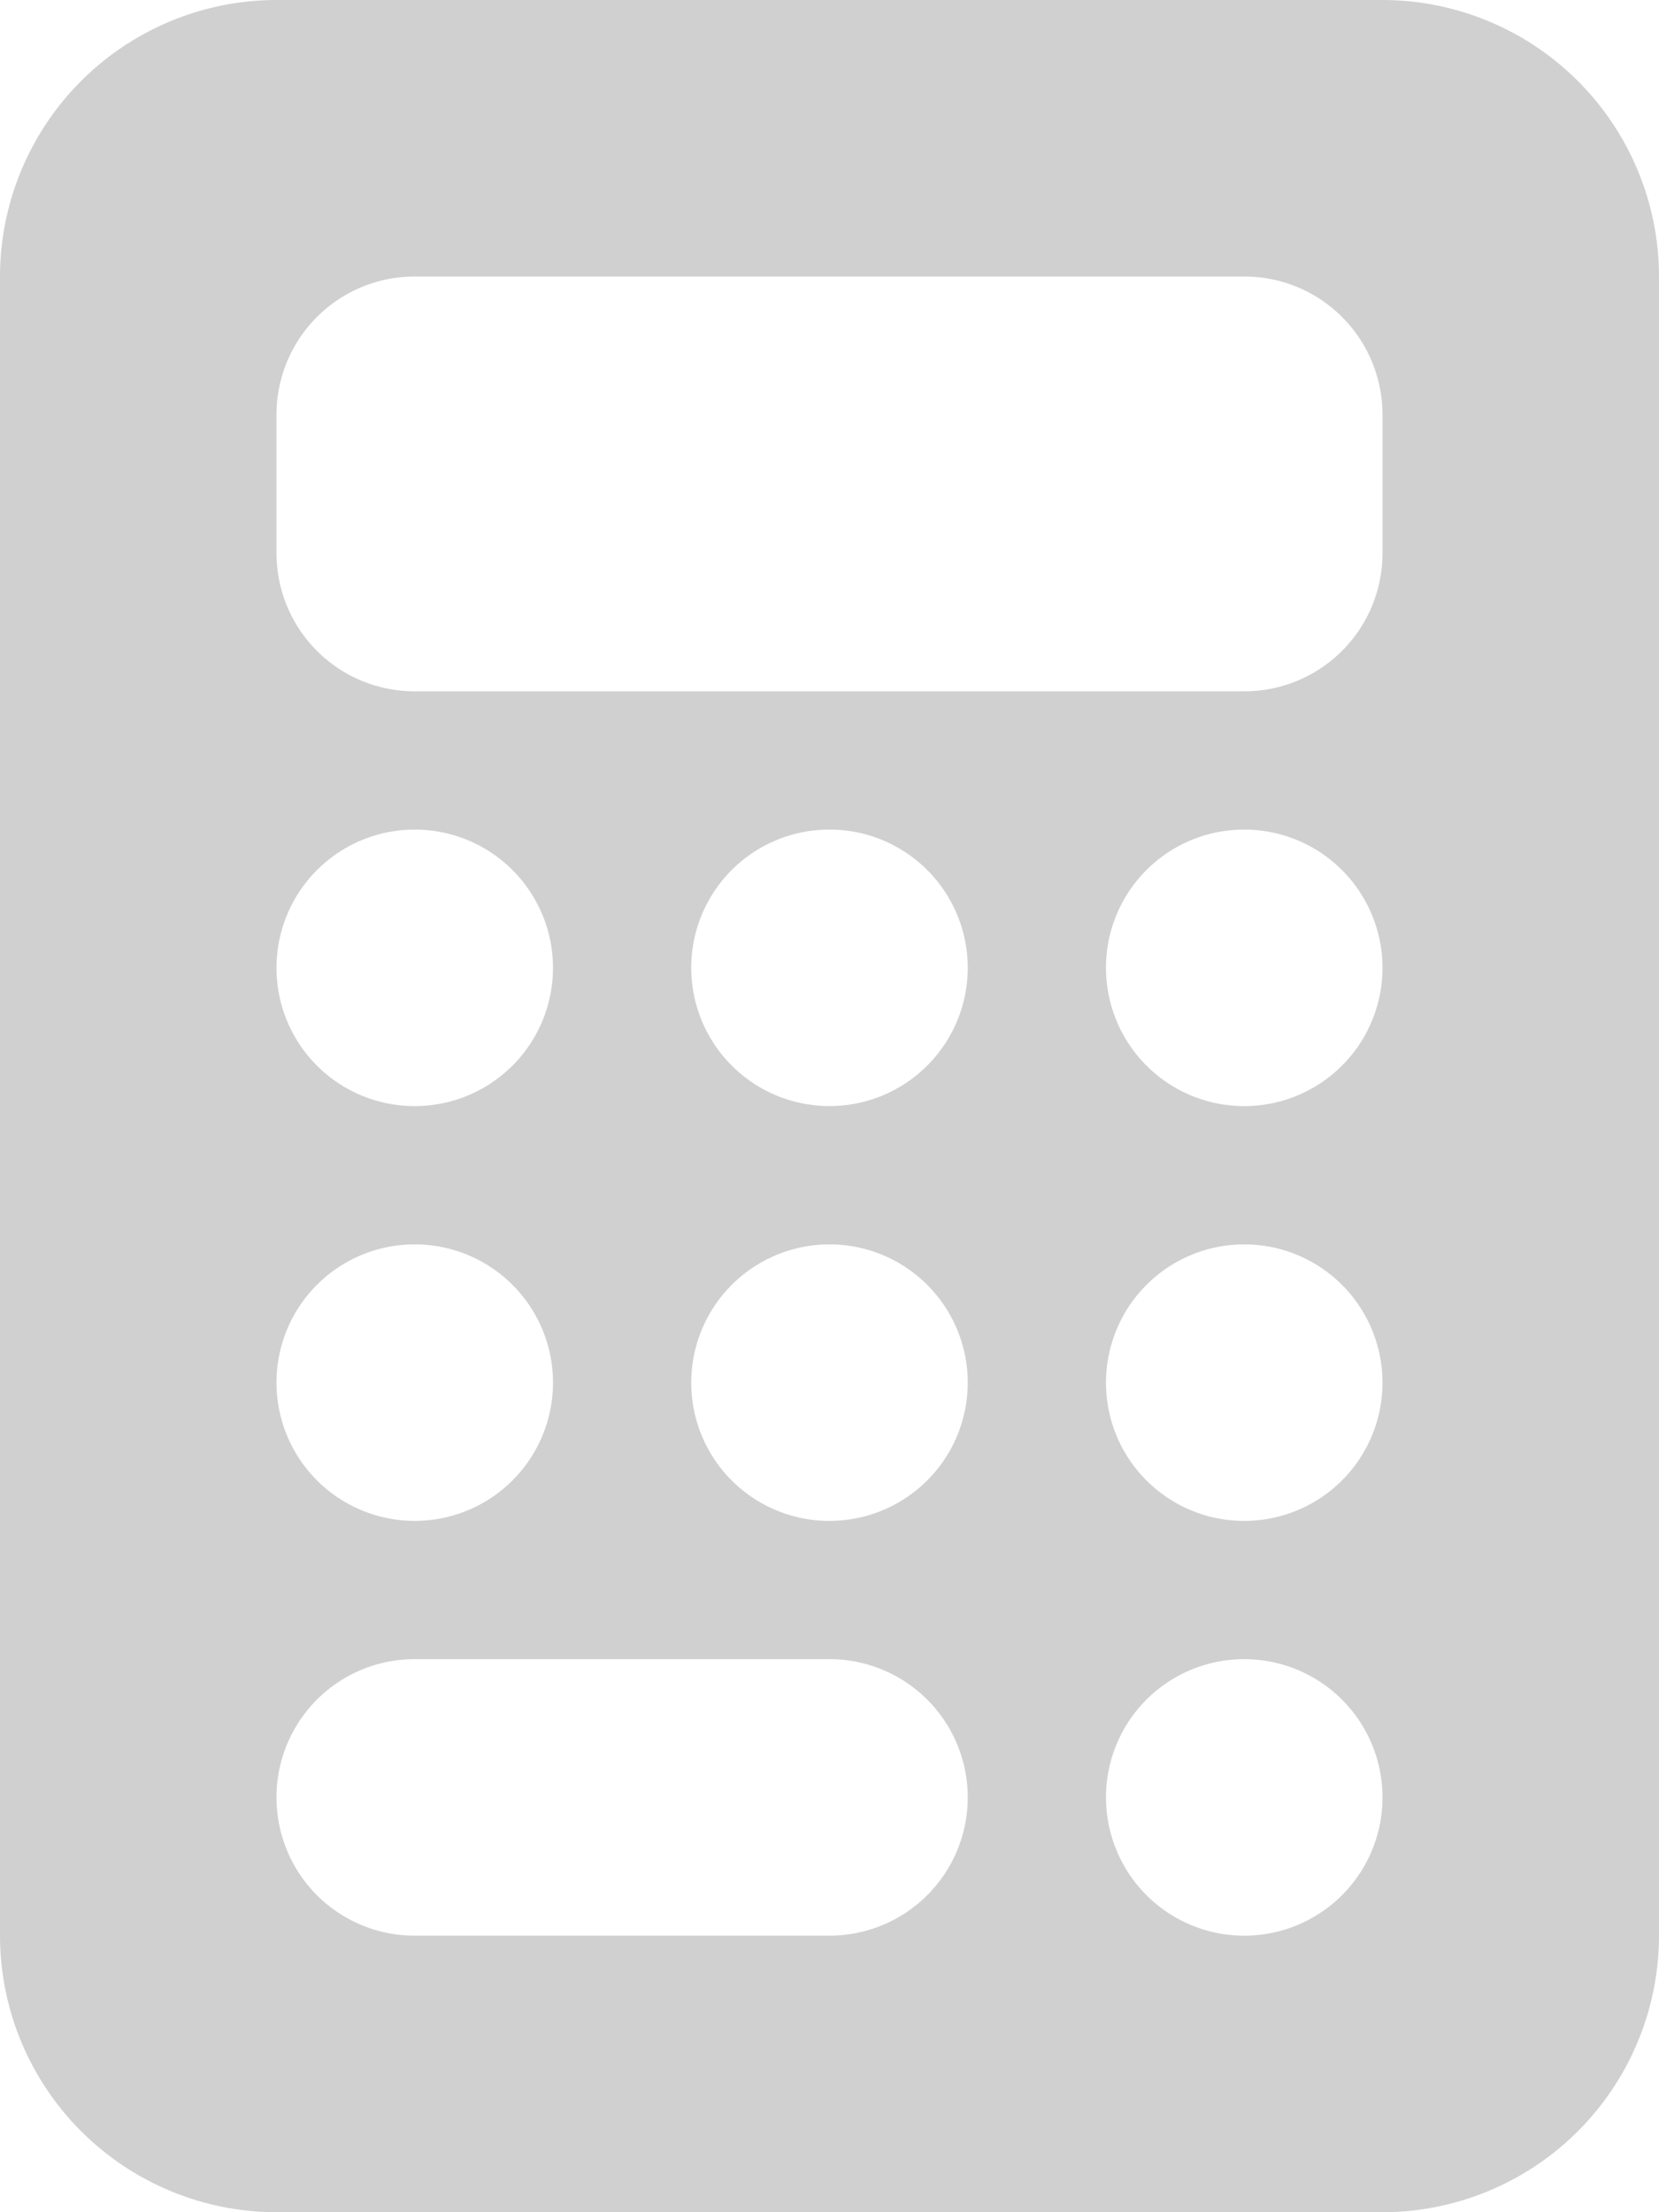 <?xml version="1.0" encoding="UTF-8"?> <svg xmlns="http://www.w3.org/2000/svg" width="210.649" height="280.865" viewBox="0 0 210.649 280.865"><path id="Path_13962" data-name="Path 13962" d="M35.108,0A35.141,35.141,0,0,0,0,35.108V245.757a35.141,35.141,0,0,0,35.108,35.108H175.541a35.141,35.141,0,0,0,35.108-35.108V35.108A35.141,35.141,0,0,0,175.541,0ZM52.662,35.108H157.987a17.535,17.535,0,0,1,17.554,17.554V70.216A17.535,17.535,0,0,1,157.987,87.77H52.662A17.535,17.535,0,0,1,35.108,70.216V52.662A17.535,17.535,0,0,1,52.662,35.108Zm-17.554,87.77a17.554,17.554,0,1,1,17.554,17.554A17.535,17.535,0,0,1,35.108,122.879Zm17.554,35.108a17.554,17.554,0,1,1-17.554,17.554A17.535,17.535,0,0,1,52.662,157.987ZM35.108,228.2a17.535,17.535,0,0,1,17.554-17.554h52.662a17.554,17.554,0,0,1,0,35.108H52.662A17.535,17.535,0,0,1,35.108,228.2Zm70.216-122.879A17.554,17.554,0,1,1,87.77,122.879,17.535,17.535,0,0,1,105.324,105.324ZM87.77,175.541a17.554,17.554,0,1,1,17.554,17.554A17.535,17.535,0,0,1,87.77,175.541Zm70.216-70.216a17.554,17.554,0,1,1-17.554,17.554A17.535,17.535,0,0,1,157.987,105.324Zm-17.554,70.216a17.554,17.554,0,1,1,17.554,17.554A17.535,17.535,0,0,1,140.433,175.541Zm17.554,35.108A17.554,17.554,0,1,1,140.433,228.2,17.535,17.535,0,0,1,157.987,210.649Z" fill="#d0d0d0"></path></svg> 